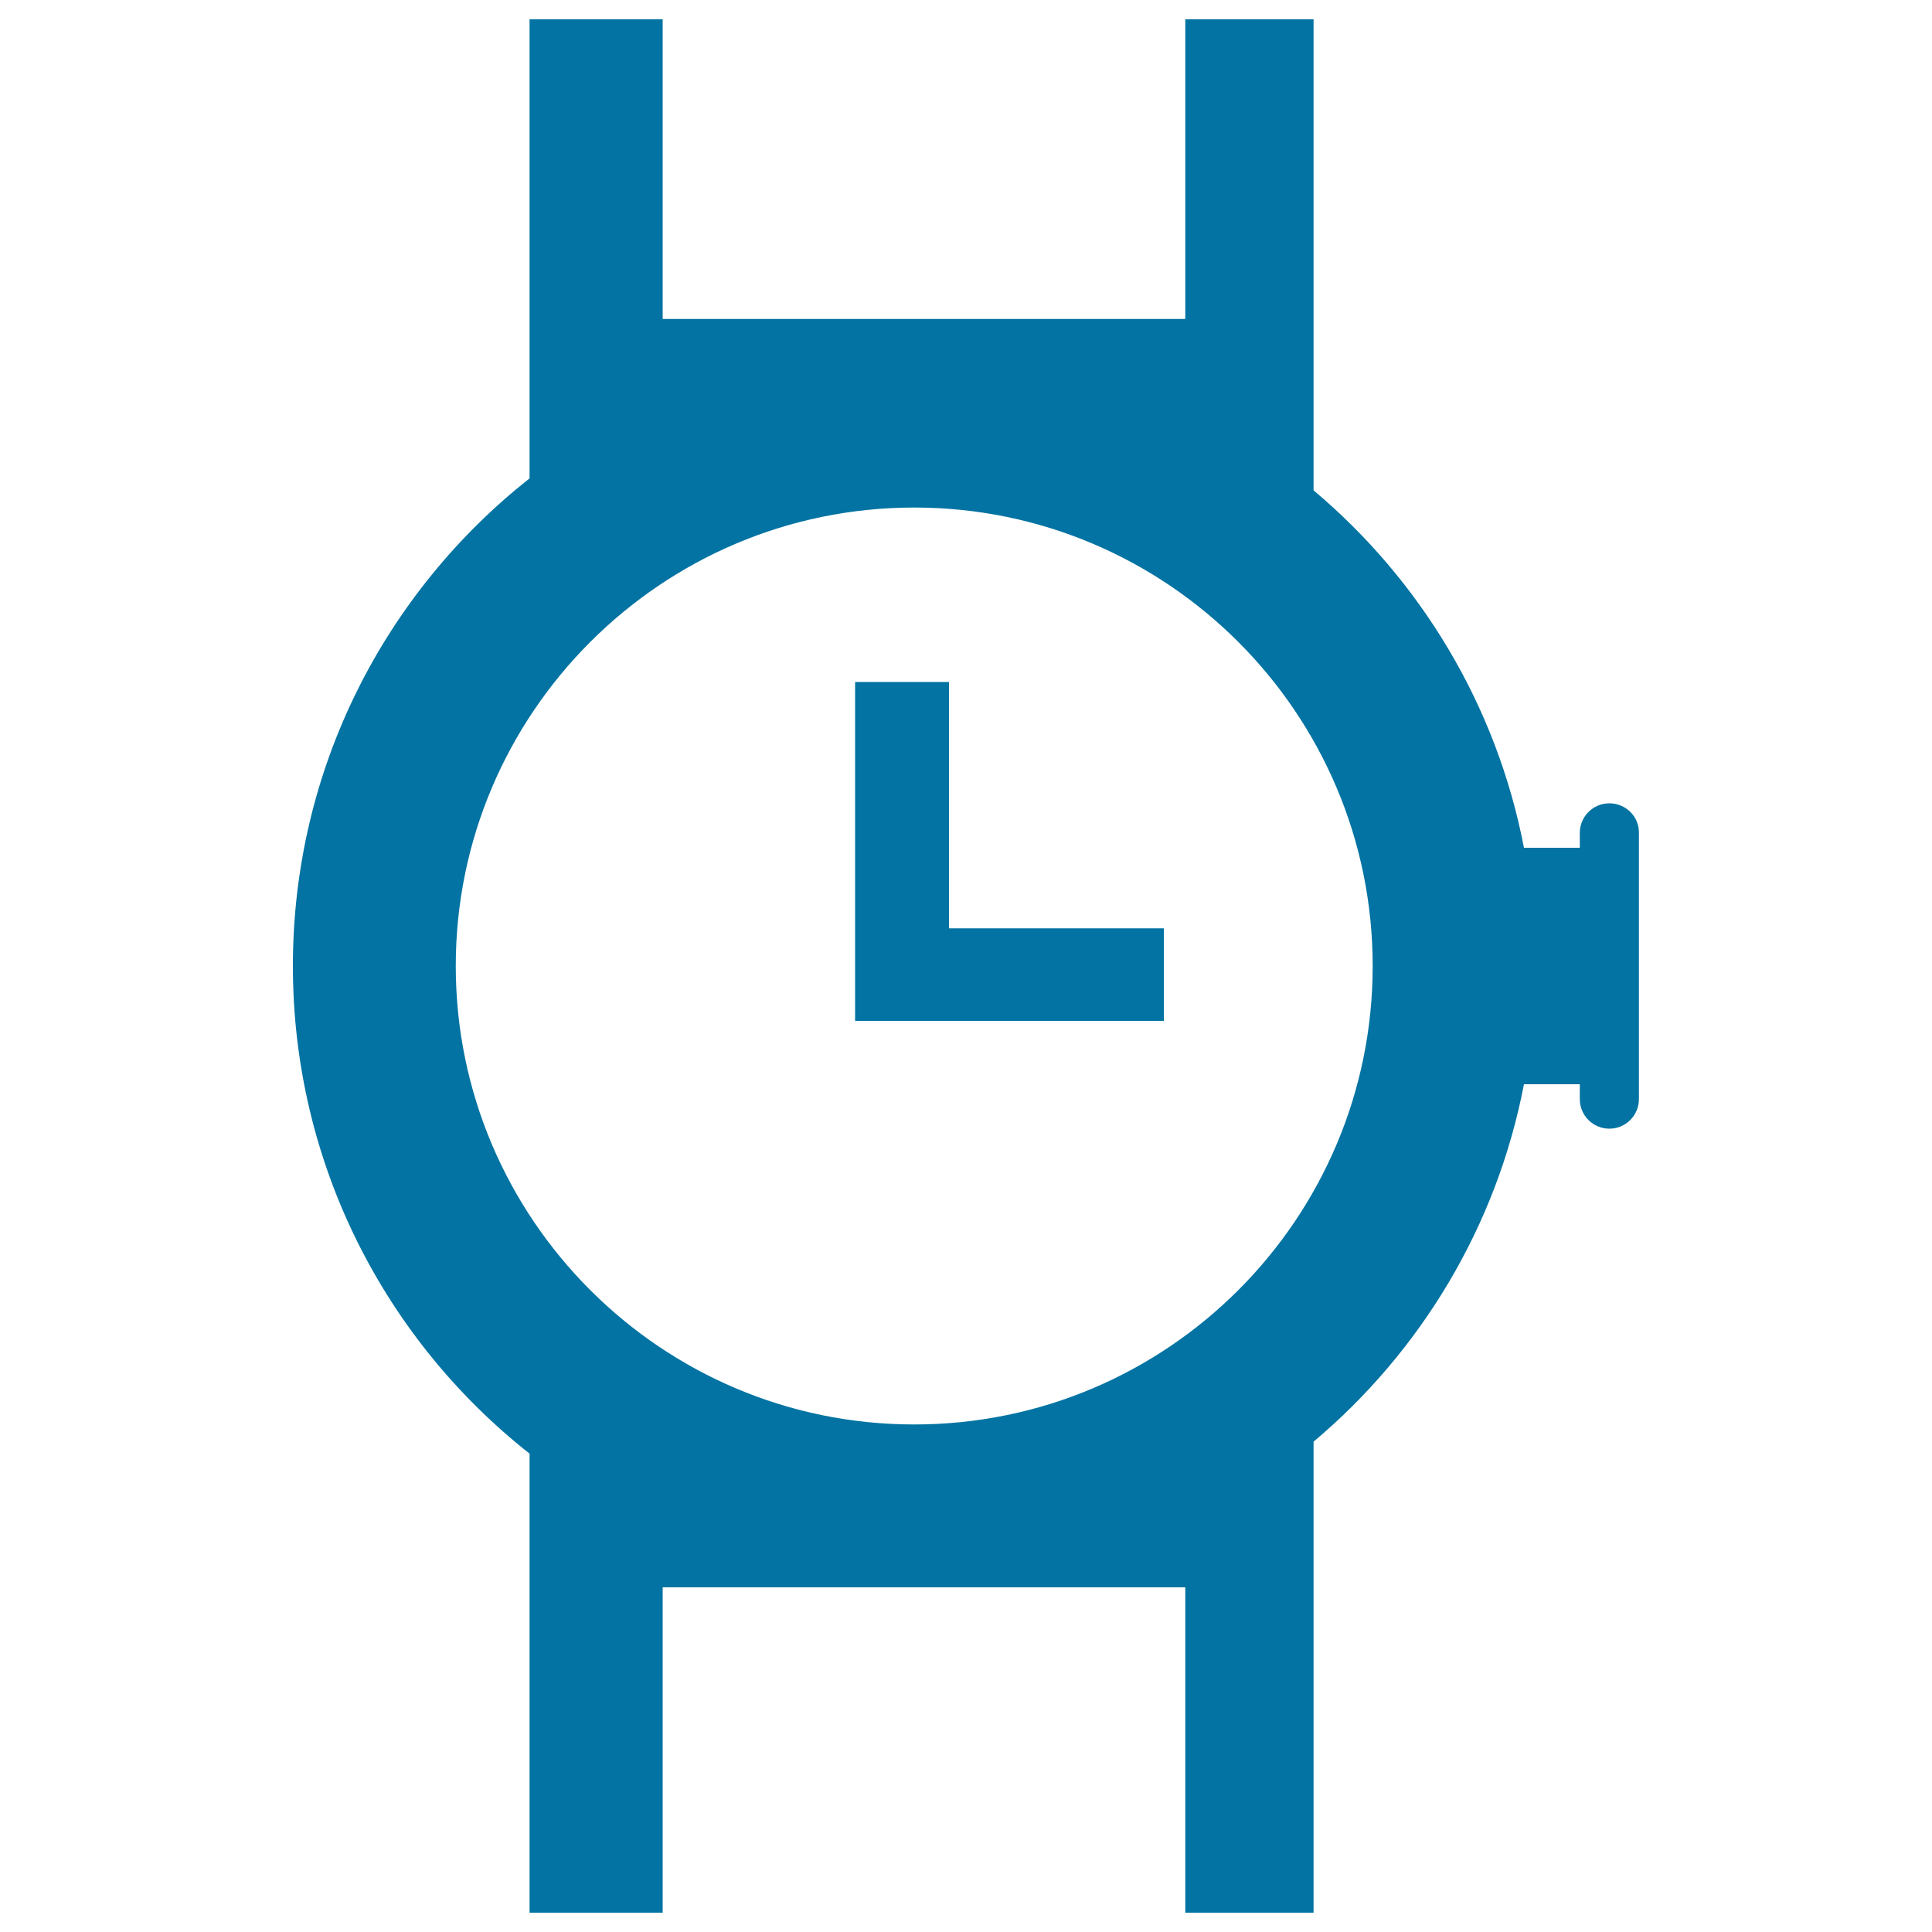 <svg xmlns="http://www.w3.org/2000/svg" viewBox="0 0 1000 1000" style="fill:#0273a2">
<title>Wristwatch Of Circular Design SVG icon</title>
<g><g><polygon points="491.2,353 442.6,353 442.6,505.6 442.6,505.6 442.6,528.4 602.4,528.4 602.4,480.5 491.2,480.5 "/><path d="M833,415.8c-8.5,0-15.3,6.9-15.3,15.3v7.7h-28.9c-14.2-73.8-53.6-138.5-108.9-185V10h-66.4v155.1H343V10h-68.9v237.6c-74.6,58.9-122.5,150-122.5,252.4s47.9,193.6,122.5,252.4V990H343V821.6h270.5V990h66.4V746.2c55.3-46.5,94.7-111.2,108.9-185h28.9v7.7c0,8.5,6.9,15.3,15.3,15.3c8.5,0,15.3-6.9,15.3-15.3V431.1C848.4,422.6,841.5,415.8,833,415.8z M473.2,737.3c-130.8,0-237.3-106.4-237.3-237.3c0-130.8,106.5-237.3,237.3-237.3c131,0,237.3,106.5,237.3,237.3C710.5,630.9,604.2,737.3,473.2,737.3z"/></g></g>
</svg>